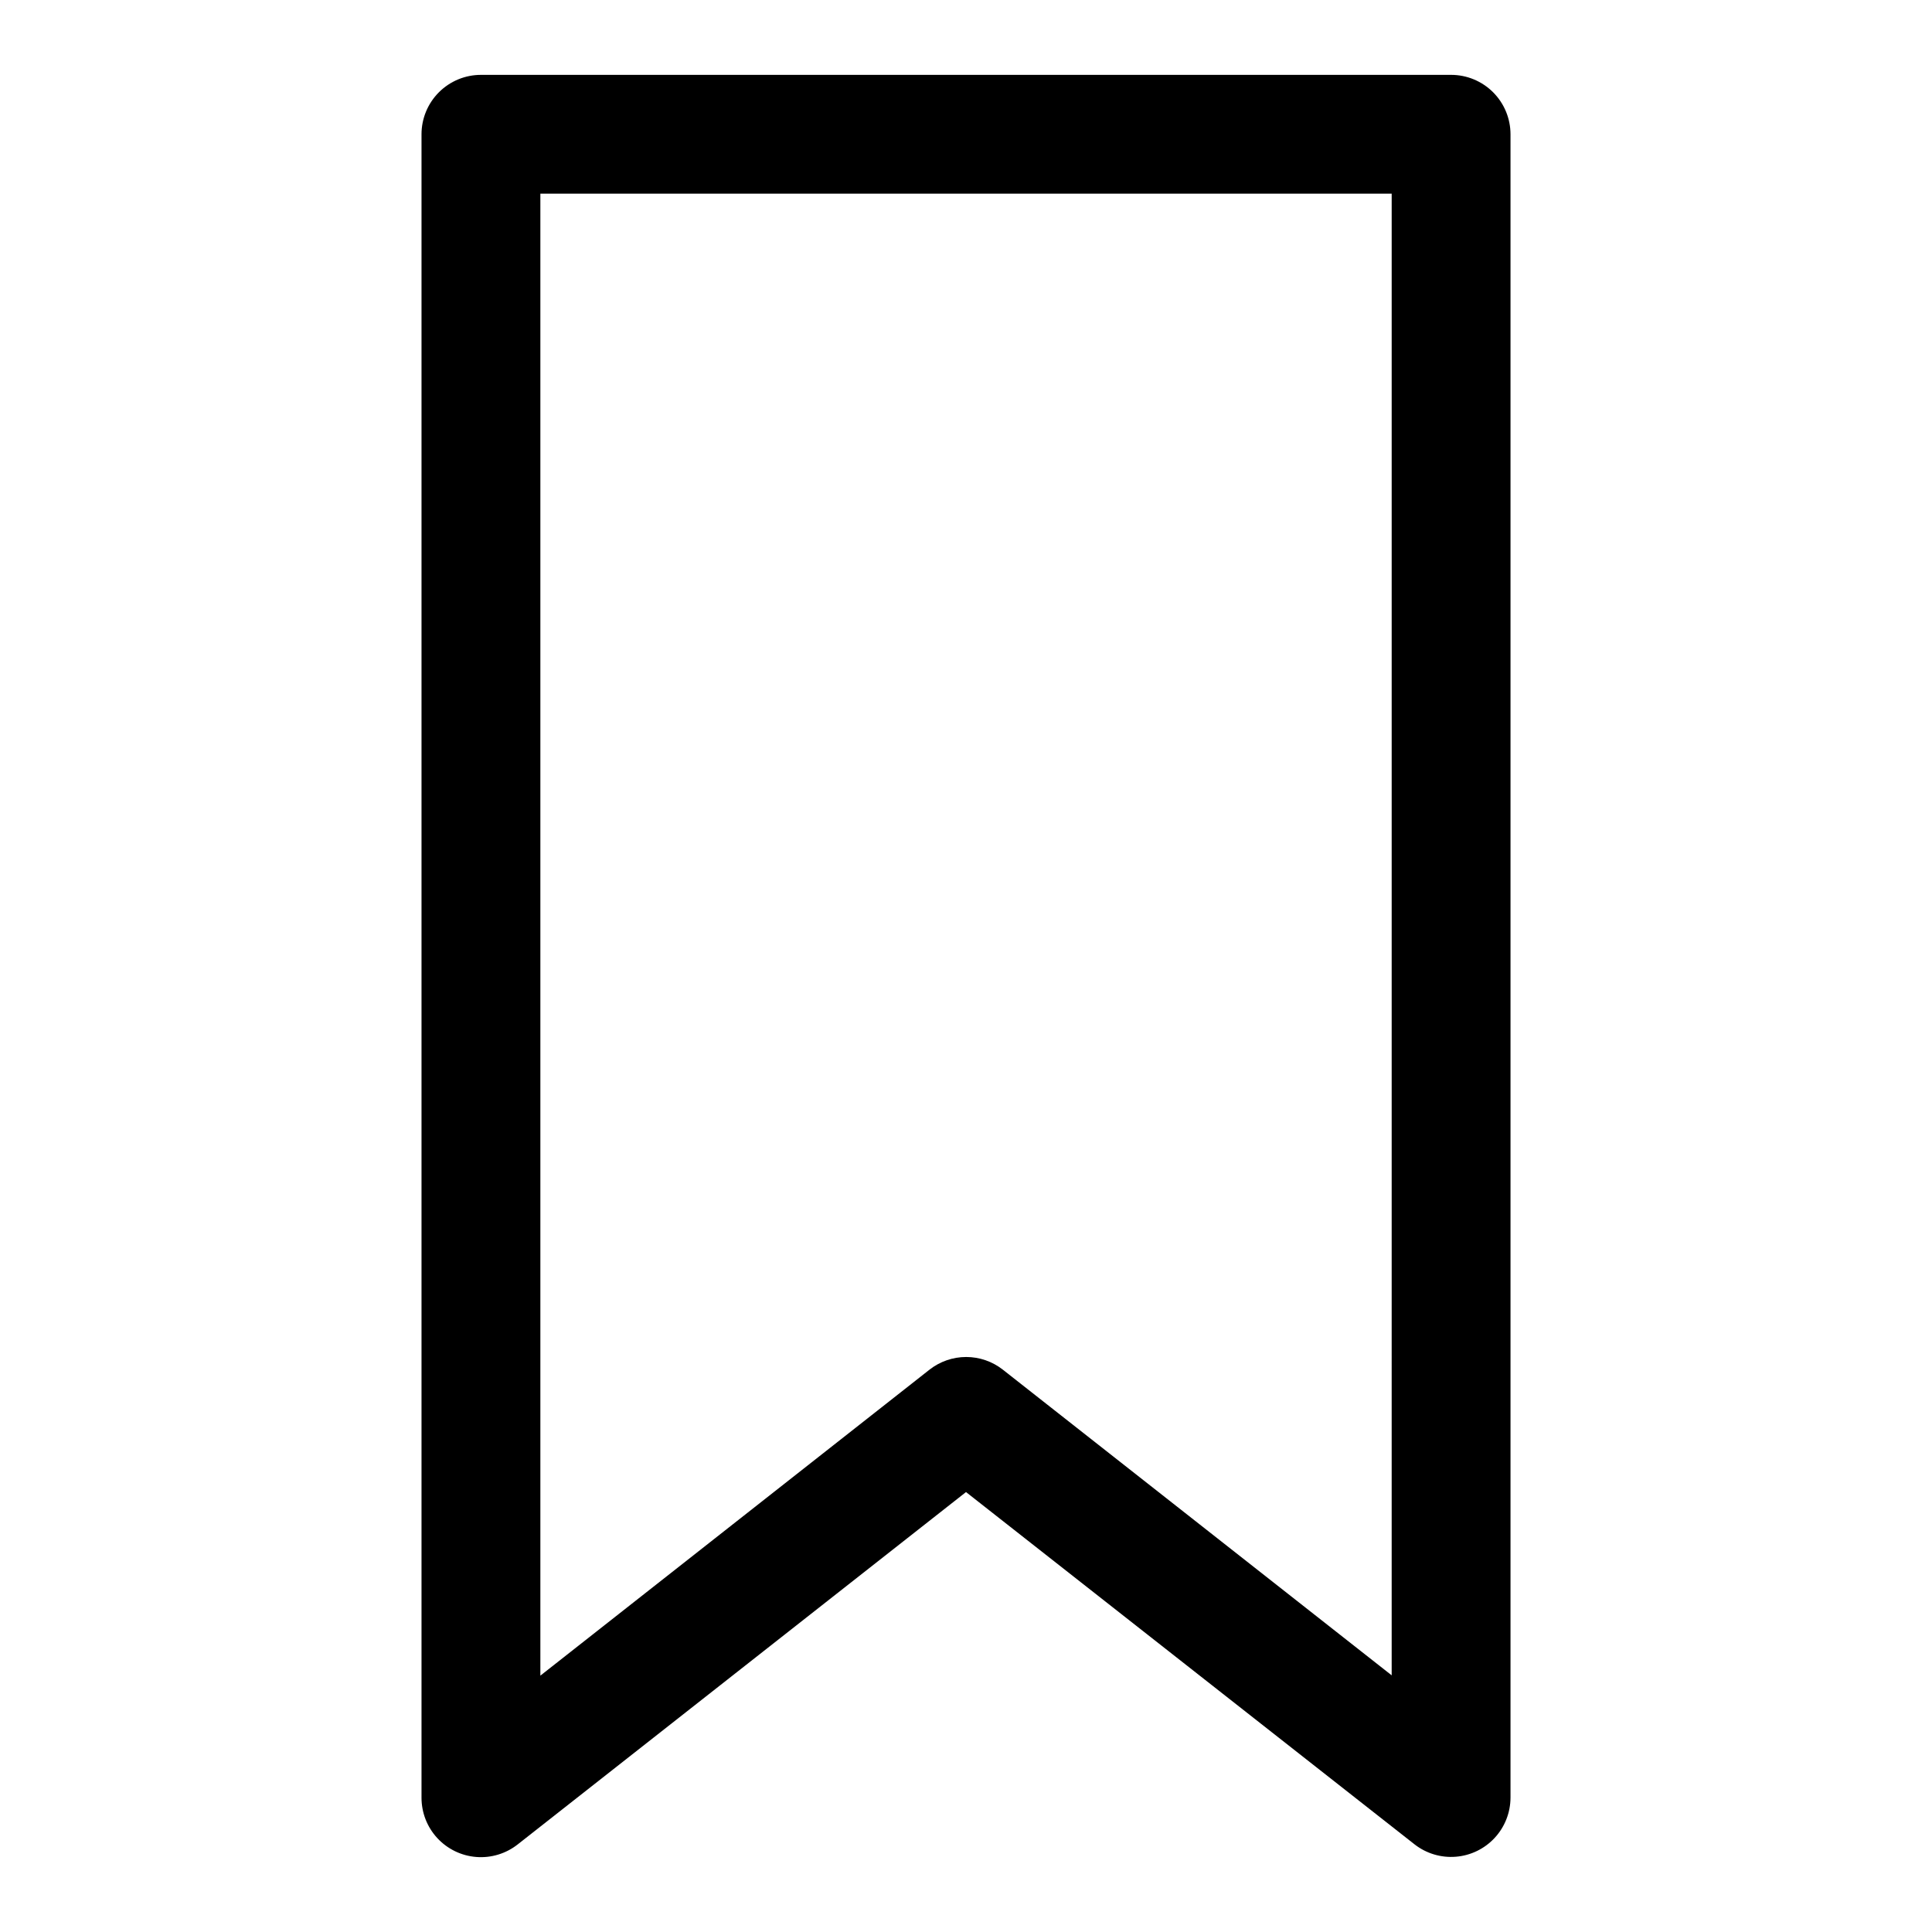 <?xml version="1.0" encoding="UTF-8"?>
<!-- Uploaded to: ICON Repo, www.svgrepo.com, Generator: ICON Repo Mixer Tools -->
<svg fill="#000000" width="800px" height="800px" version="1.1" viewBox="144 144 512 512" xmlns="http://www.w3.org/2000/svg">
 <path d="m528.55 163.84h-257.1c-4.176 0-8.18 1.66-11.133 4.613s-4.613 6.957-4.613 11.133v440.83c0 3.965 1.492 7.785 4.184 10.695 2.691 2.91 6.383 4.699 10.336 5.008 3.953 0.309 7.875-0.887 10.988-3.344l118.79-93.363 118.87 93.363c3.109 2.426 7.019 3.598 10.953 3.277 3.934-0.316 7.602-2.102 10.281-4.996 2.684-2.898 4.176-6.695 4.191-10.641v-440.83c0-4.176-1.66-8.18-4.613-11.133-2.949-2.953-6.957-4.613-11.133-4.613zm-15.742 424.14-103.04-81c-2.773-2.18-6.199-3.363-9.723-3.363-3.527 0-6.949 1.184-9.723 3.363l-103.12 81.082v-392.74h225.61z"/>
</svg>
